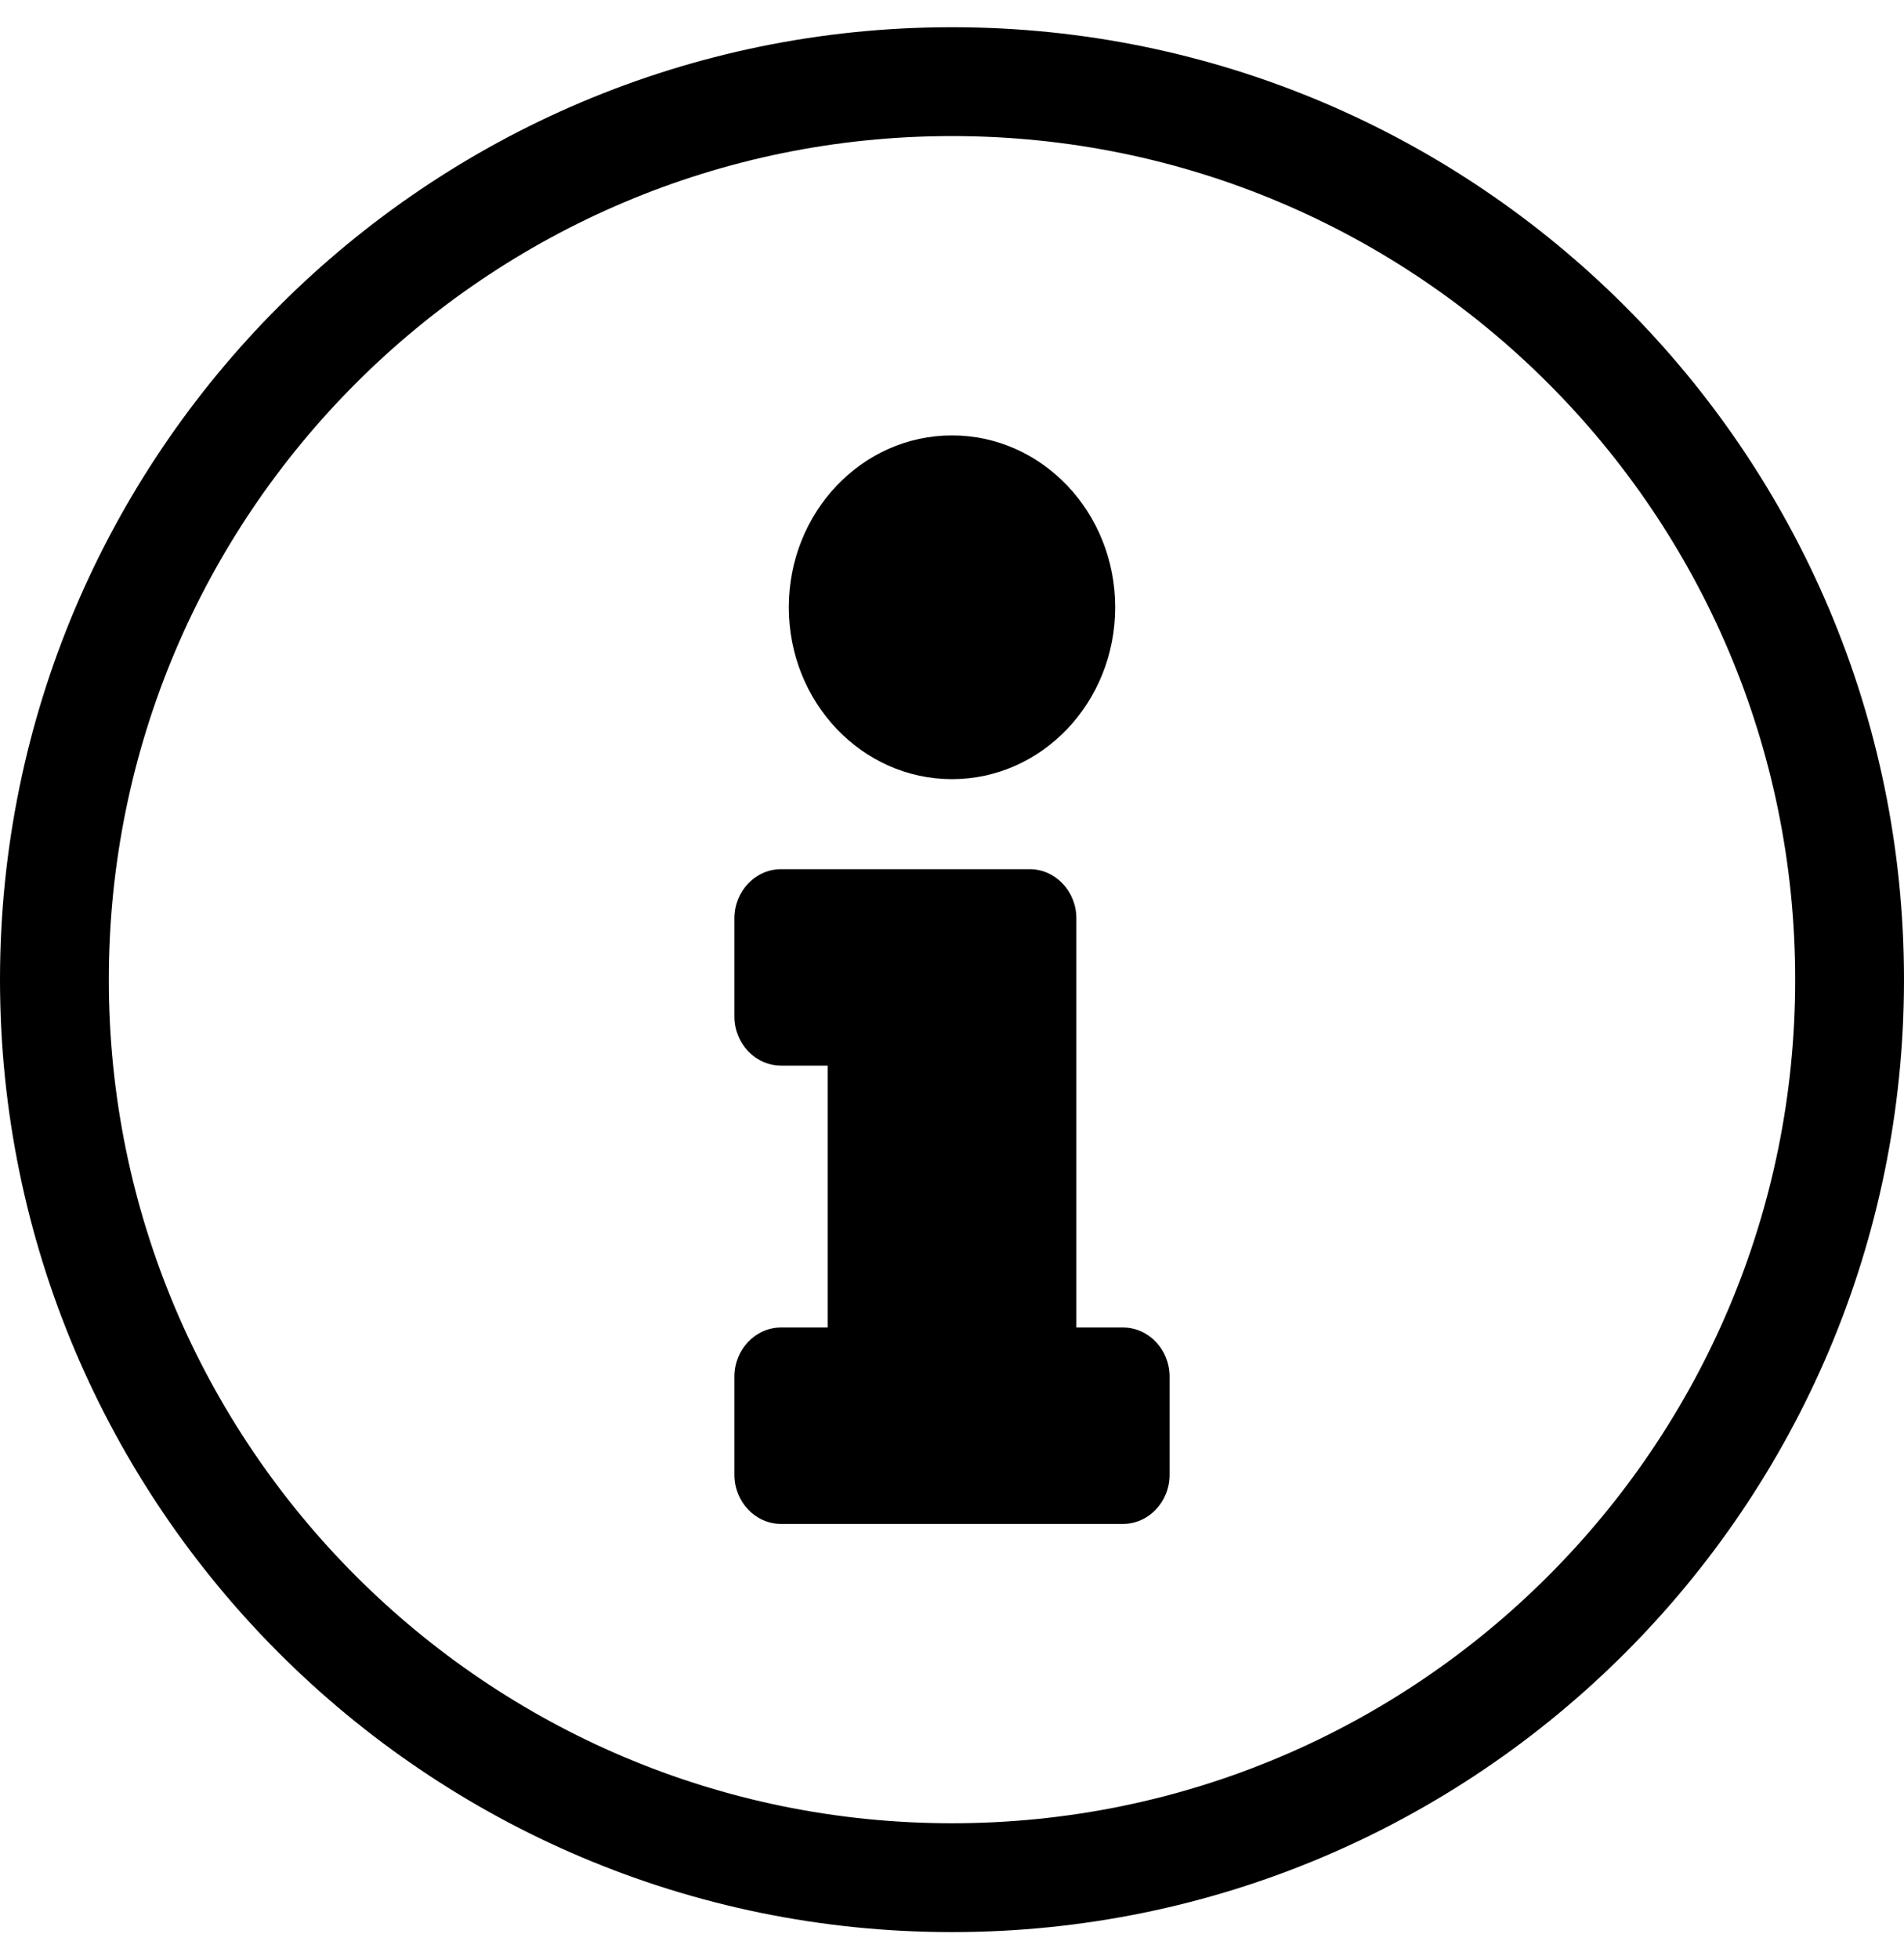 <?xml version="1.0" encoding="UTF-8" standalone="no"?>
<!DOCTYPE svg PUBLIC "-//W3C//DTD SVG 1.1//EN" "http://www.w3.org/Graphics/SVG/1.1/DTD/svg11.dtd">
<svg width="100%" height="100%" viewBox="0 0 35 36" version="1.1" xmlns="http://www.w3.org/2000/svg" xmlns:xlink="http://www.w3.org/1999/xlink" xml:space="preserve" xmlns:serif="http://www.serif.com/" style="fill-rule:evenodd;clip-rule:evenodd;">
    <path d="M34,18C34,27.107 26.607,34.5 17.5,34.5C8.393,34.5 1,27.107 1,18C1,8.893 8.393,1.5 17.5,1.5C26.607,1.5 34,8.893 34,18Z" style="fill:none;stroke:black;stroke-width:2px;"/>
    <path d="M17.5,8C19.157,8 20.5,9.414 20.5,11.158C20.5,12.902 19.157,14.316 17.5,14.316C15.843,14.316 14.5,12.902 14.5,11.158C14.5,9.414 15.843,8 17.5,8ZM21.5,27.098C21.5,27.594 21.114,28 20.643,28L14.357,28C13.886,28 13.5,27.594 13.5,27.098L13.5,25.293C13.5,24.797 13.886,24.391 14.357,24.391L15.214,24.391L15.214,19.579L14.357,19.579C13.886,19.579 13.5,19.173 13.5,18.677L13.5,16.872C13.5,16.376 13.886,15.97 14.357,15.97L18.929,15.97C19.4,15.97 19.786,16.376 19.786,16.872L19.786,24.391L20.643,24.391C21.114,24.391 21.5,24.797 21.5,25.293L21.5,27.098Z" style="fill-rule:nonzero;"/>
</svg>
